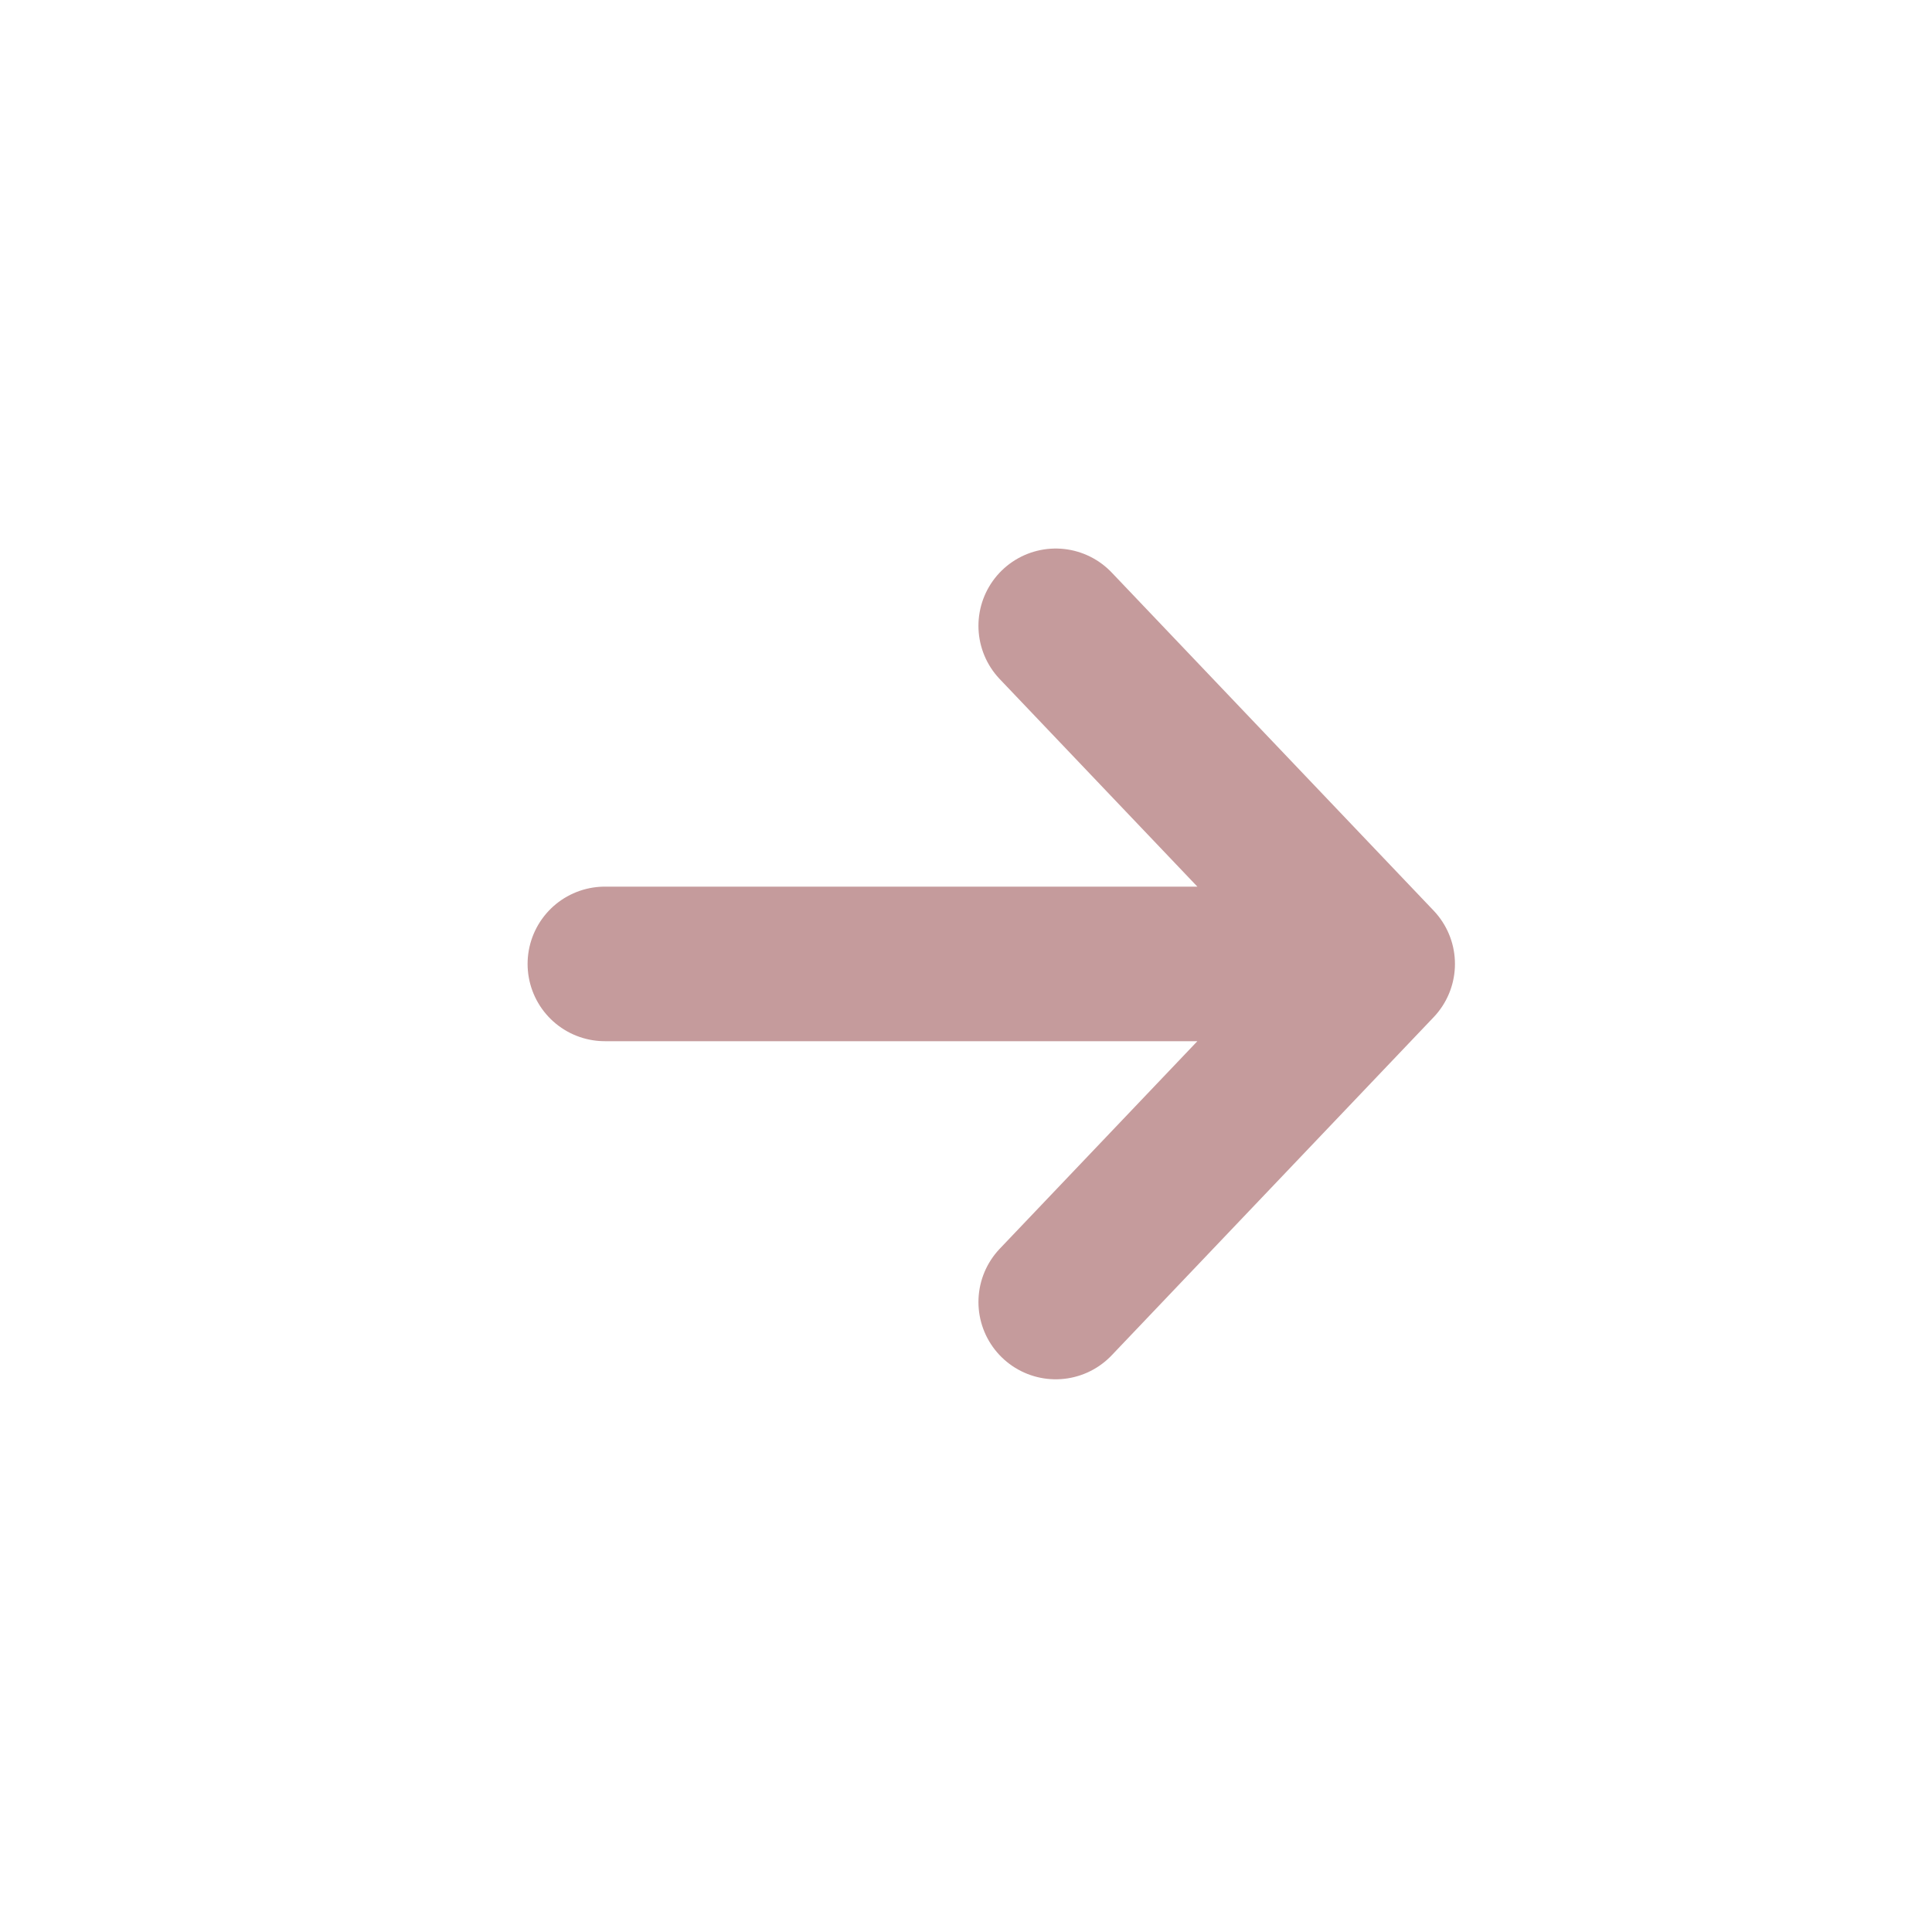<?xml version="1.0" encoding="UTF-8"?> <svg xmlns="http://www.w3.org/2000/svg" width="25" height="25" viewBox="0 0 25 25" fill="none"><path d="M13.661 8.098L17.827 12.473M17.827 12.473L13.661 16.848M17.827 12.473L7.827 12.473" stroke="#C59B9C" stroke-width="2" stroke-linecap="round" stroke-linejoin="round"></path></svg> 